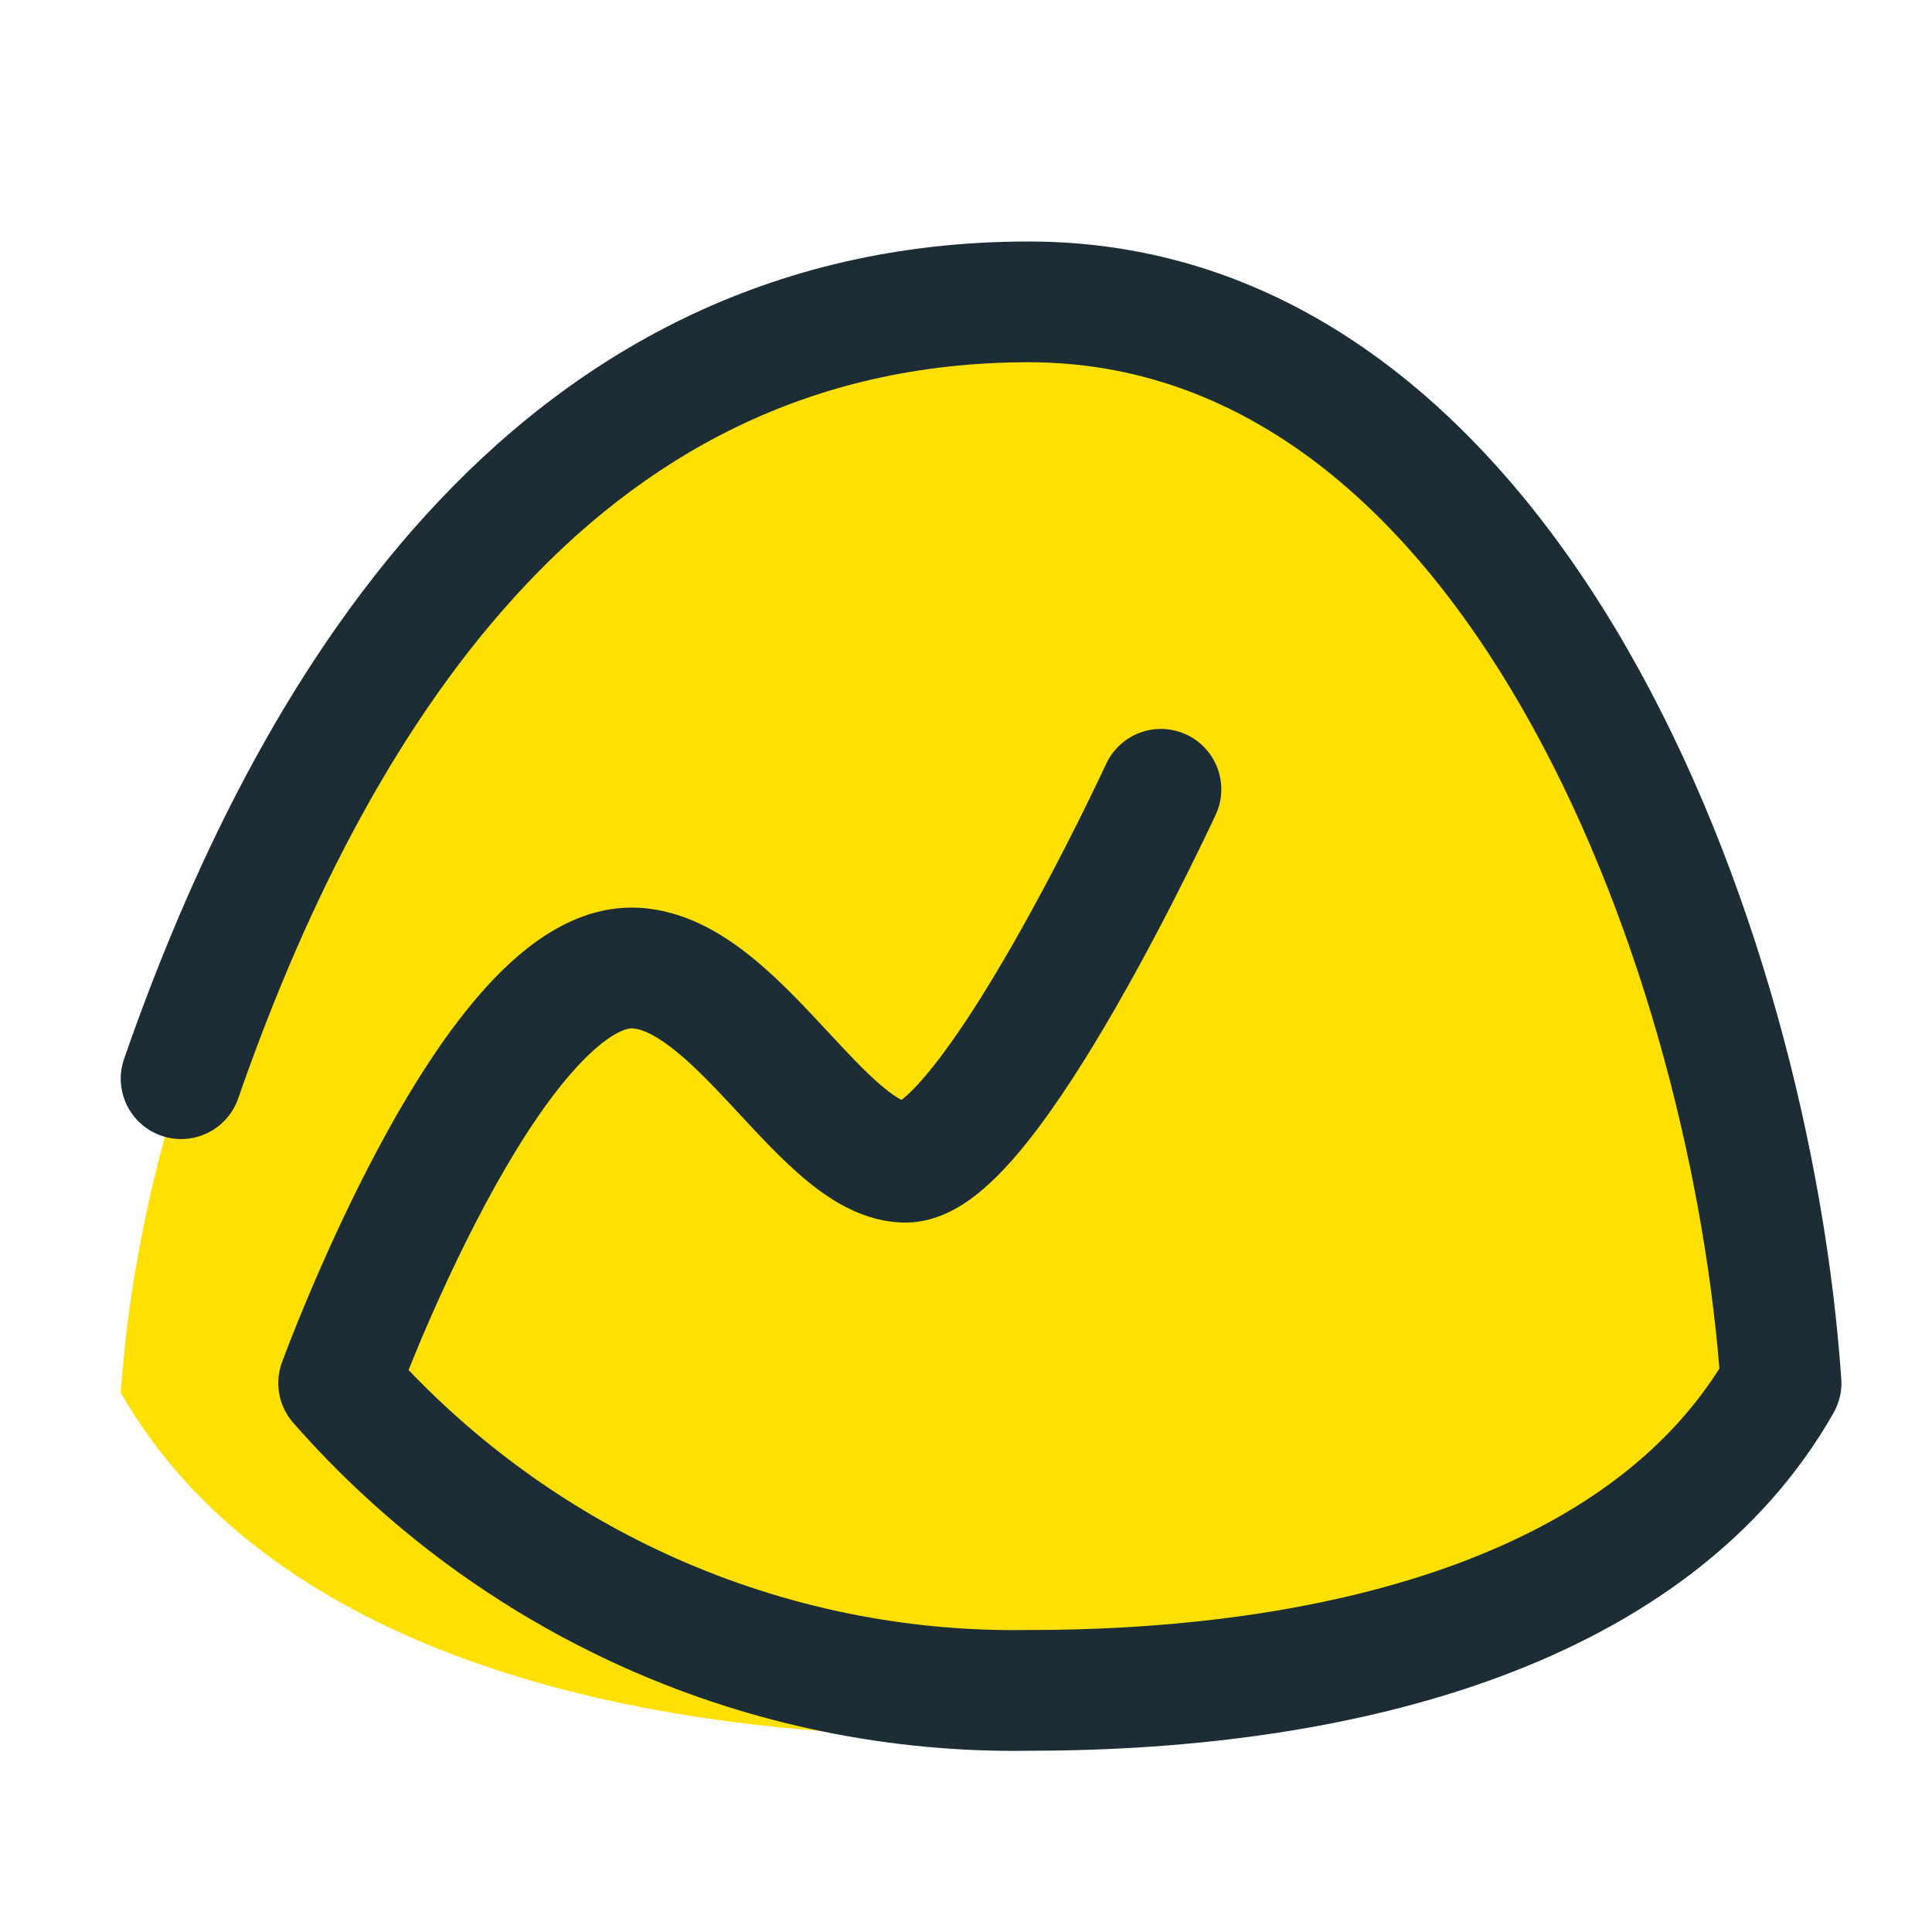 <svg width="48" height="48" viewBox="0 0 48 48" fill="none" xmlns="http://www.w3.org/2000/svg">
<path d="M24.001 7.86C12.695 7.86 3.838 22.357 3 34.602C6.548 40.807 15.103 43.14 24.001 43.14C32.898 43.14 41.454 40.807 45 34.602C44.162 22.357 35.306 7.86 24.001 7.86" fill="#FFE000"/>
<path fill-rule="evenodd" clip-rule="evenodd" d="M12.801 14.812C9.621 18.307 7.439 22.915 5.917 27.292C5.644 28.075 4.79 28.488 4.007 28.216C3.225 27.944 2.811 27.089 3.083 26.306C4.666 21.757 7.012 16.716 10.583 12.793C14.189 8.83 19.061 6 25.559 6C32.332 6 37.221 10.536 40.426 16.113C43.639 21.705 45.359 28.65 45.746 34.259C45.767 34.553 45.7 34.847 45.554 35.103C43.753 38.273 40.739 40.37 37.237 41.667C33.743 42.961 29.674 43.496 25.571 43.497C22.125 43.552 18.708 42.853 15.554 41.449C12.396 40.042 9.576 37.962 7.287 35.351C6.925 34.939 6.817 34.362 7.005 33.847L8.414 34.362C7.005 33.847 7.005 33.847 7.005 33.847L7.007 33.844L7.009 33.836L7.019 33.811C7.027 33.789 7.039 33.758 7.054 33.718C7.084 33.637 7.128 33.521 7.185 33.375C7.299 33.083 7.465 32.668 7.675 32.171C8.093 31.18 8.692 29.848 9.41 28.507C10.121 27.178 10.983 25.776 11.938 24.683C12.825 23.668 14.102 22.56 15.673 22.549L15.684 22.549C16.801 22.549 17.74 23.068 18.452 23.606C19.17 24.147 19.831 24.843 20.386 25.439C20.45 25.507 20.513 25.575 20.574 25.64C21.083 26.188 21.5 26.636 21.9 26.975C22.14 27.179 22.303 27.279 22.399 27.327C22.407 27.321 22.415 27.315 22.423 27.308C22.616 27.153 22.874 26.886 23.186 26.492C23.807 25.712 24.491 24.631 25.142 23.496C25.787 22.371 26.373 21.241 26.799 20.387C27.012 19.962 27.183 19.608 27.301 19.361C27.36 19.238 27.406 19.142 27.436 19.076L27.471 19.003L27.479 18.985L27.481 18.981C27.481 18.981 27.481 18.981 27.481 18.981C27.829 18.229 28.72 17.901 29.472 18.249C30.224 18.596 30.552 19.488 30.204 20.24L28.843 19.61C30.204 20.24 30.204 20.24 30.204 20.24L30.2 20.248L30.19 20.27L30.152 20.352C30.118 20.423 30.07 20.526 30.008 20.655C29.883 20.915 29.704 21.285 29.483 21.728C29.042 22.612 28.428 23.797 27.745 24.988C27.068 26.169 26.296 27.403 25.534 28.36C25.156 28.836 24.741 29.292 24.306 29.643C23.913 29.96 23.282 30.374 22.501 30.374C21.424 30.374 20.549 29.762 19.961 29.264C19.414 28.801 18.864 28.209 18.379 27.686C18.315 27.617 18.253 27.55 18.192 27.484C17.622 26.874 17.126 26.363 16.645 26C16.164 25.637 15.864 25.551 15.69 25.549C15.502 25.553 14.995 25.745 14.197 26.658C13.459 27.501 12.723 28.675 12.055 29.922C11.395 31.156 10.835 32.398 10.438 33.337C10.329 33.597 10.232 33.833 10.15 34.037C12.038 36.013 14.287 37.6 16.774 38.708C19.534 39.937 22.522 40.547 25.534 40.497L25.559 40.497C29.435 40.497 33.13 39.989 36.195 38.854C39.09 37.781 41.34 36.183 42.718 34C42.295 28.838 40.682 22.582 37.824 17.607C34.872 12.468 30.79 9 25.559 9C20.052 9 15.947 11.356 12.801 14.812Z" fill="#1D2D35"/>
</svg>
